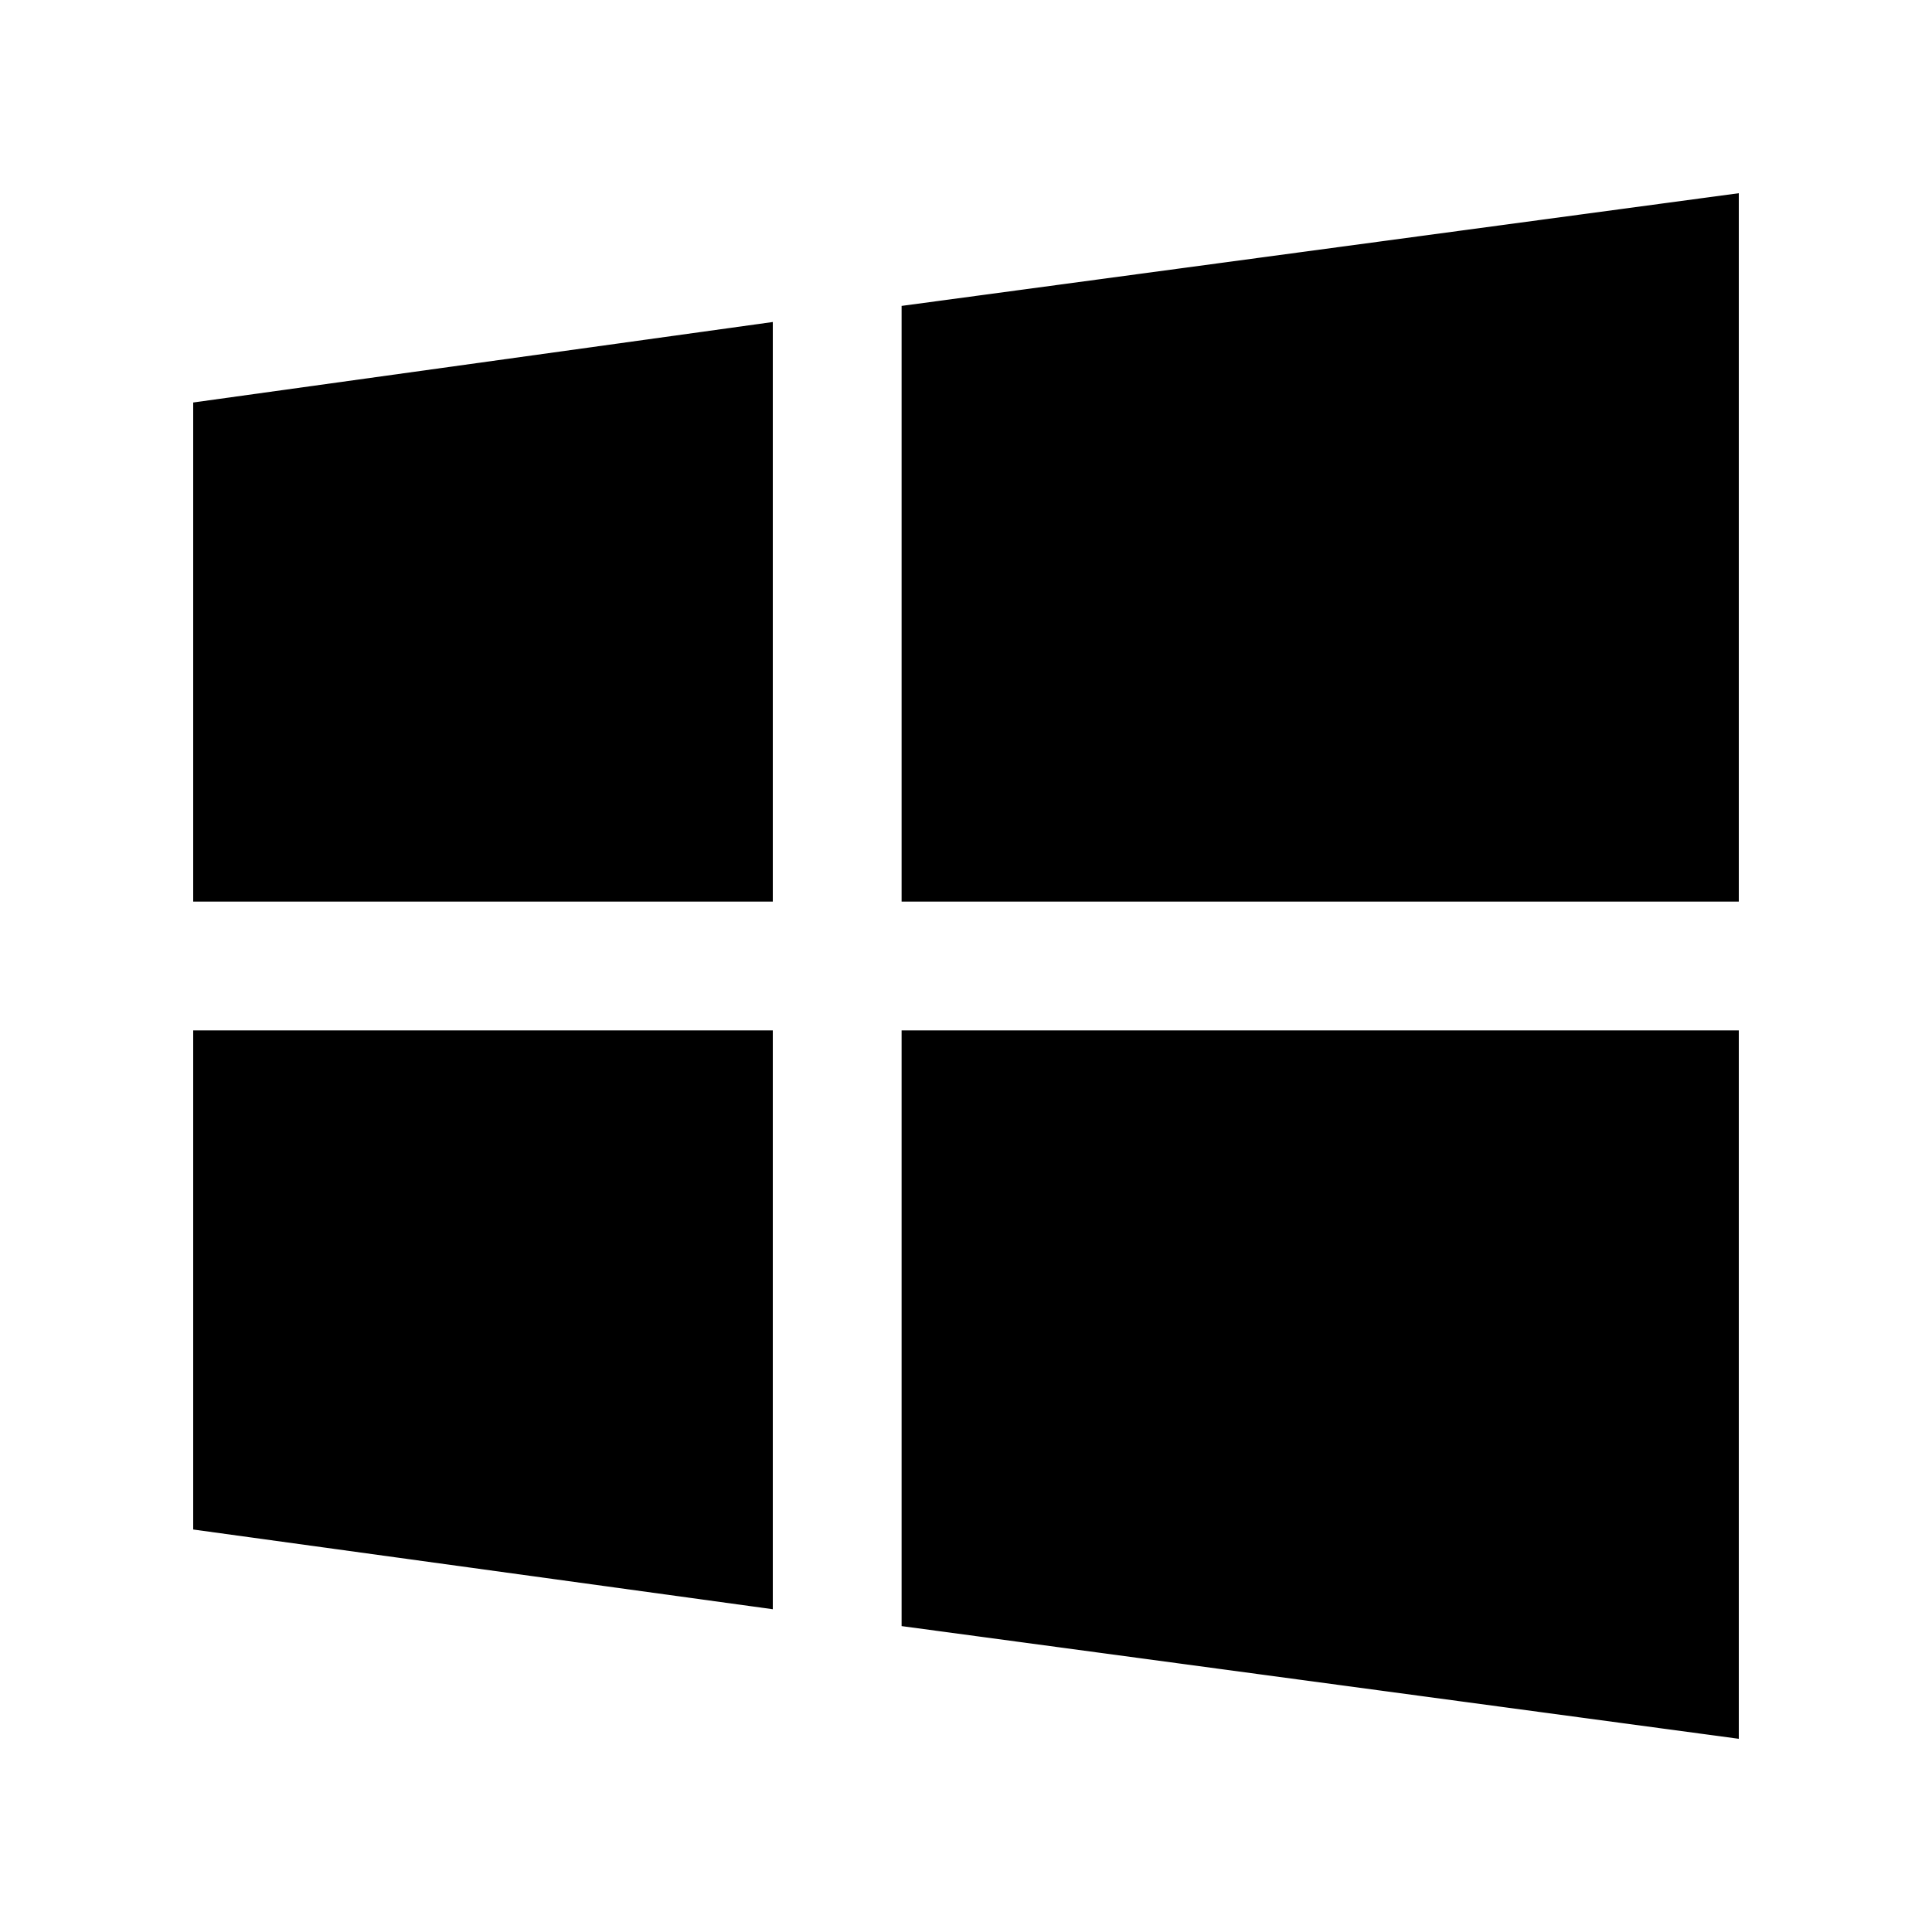 <svg xmlns="http://www.w3.org/2000/svg"  viewBox="0 0 30 30" width="30px" height="30px"><path d="M12 16L3 16 3 23.75 12 24.988zM12 5L3 6.25 3 14 12 14zM14 4.75L14 14 27 14 27 3zM14 16L14 25.25 27 27 27 16z"/></svg>